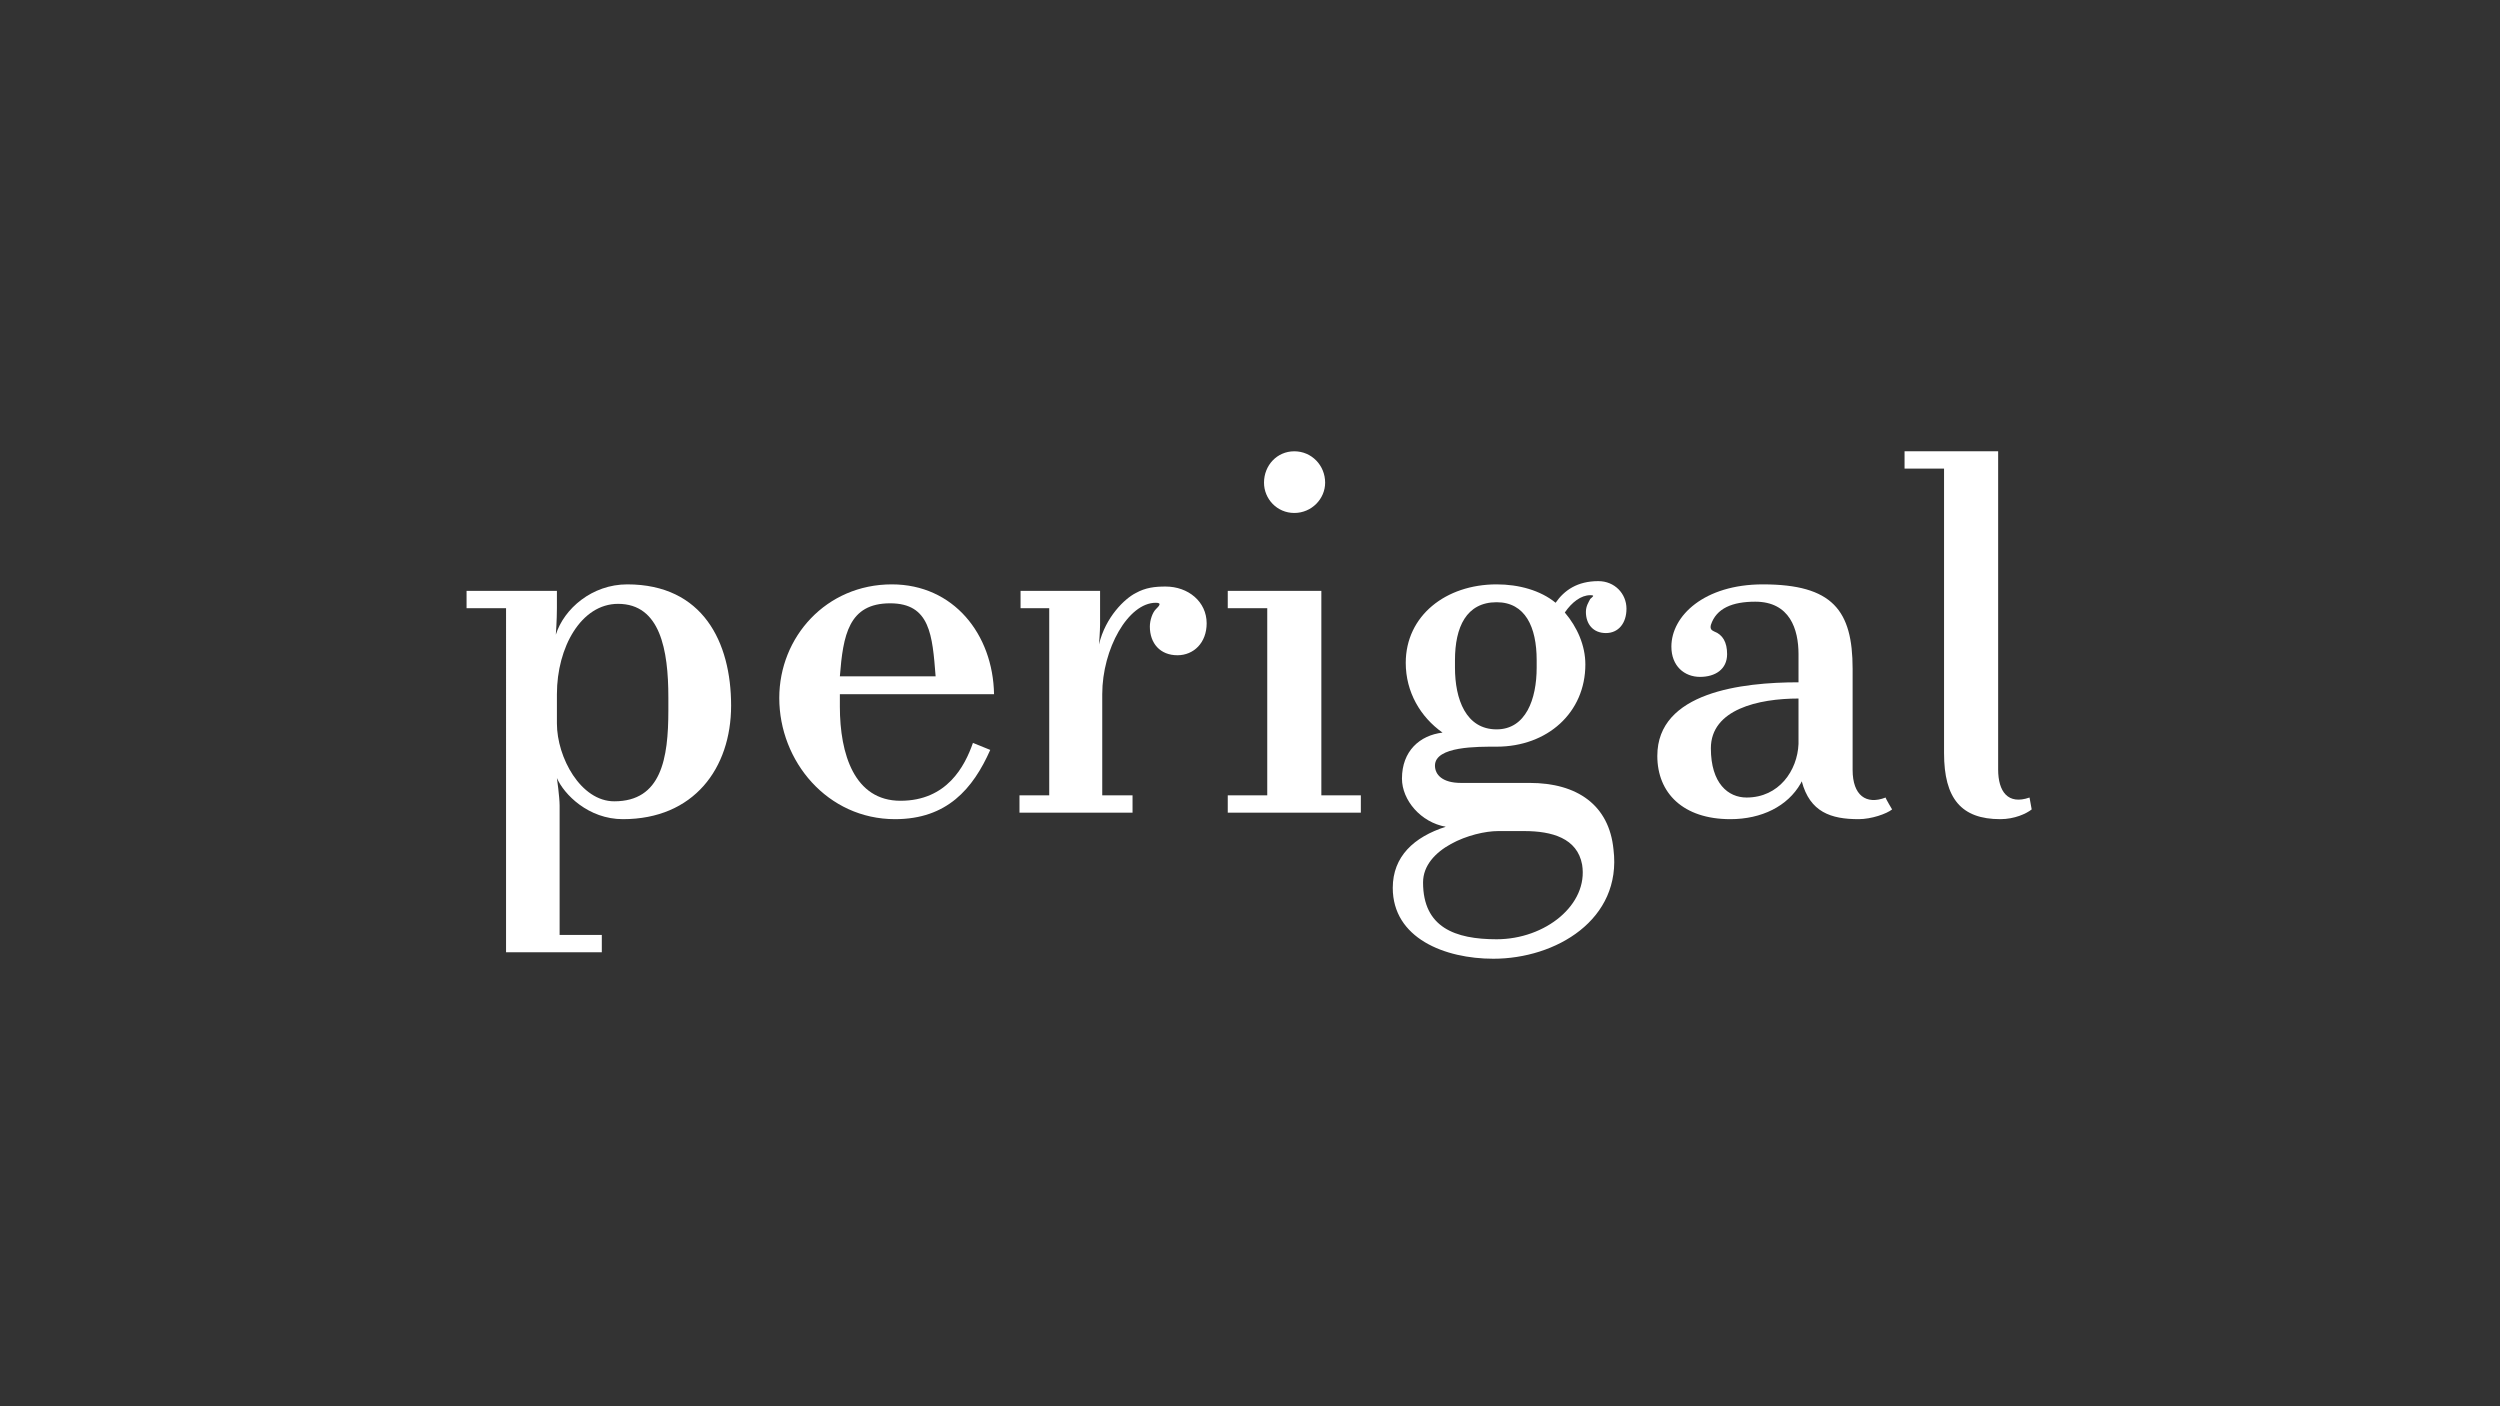 <?xml version="1.0" encoding="utf-8"?>
<!-- Generator: Adobe Illustrator 24.1.3, SVG Export Plug-In . SVG Version: 6.00 Build 0)  -->
<svg version="1.1" id="Livello_1" xmlns="http://www.w3.org/2000/svg" xmlns:xlink="http://www.w3.org/1999/xlink" x="0px" y="0px"
	 viewBox="0 0 1920 1080" style="enable-background:new 0 0 1920 1080;" xml:space="preserve">
<rect x="0" y="0" width="1920" height="1080" fill="#333333" stroke="none"/>
<style type="text/css">
	.st0{fill:none;}
	.st1{fill:#FFFFFF;}
</style>
<rect y="0" class="st0" width="1920" height="1080"/>
<g>
	<path class="st1" d="M478.399,629.118c-26.591,0-45.29-19.111-50.69-31.575c0,0,2.076,14.54,2.076,21.187v99.303h32.407v13.295
		h-73.541V467.084h-30.327v-13.295h69.385v13.295c0,9.136-0.832,20.356-0.832,20.356c6.232-19.943,27.839-38.642,54.842-38.642
		c58.169,0,79.772,44.458,79.772,93.068C561.492,590.063,532.825,629.118,478.399,629.118z M427.709,533.142v22.438
		c0,26.172,18.279,59.829,44.042,59.829c36.146,0,41.546-32.826,41.546-69.804v-9.968c0-36.566-6.232-71.88-38.638-71.88
		C446.405,463.757,427.709,496.996,427.709,533.142z"/>
	<path class="st1" d="M747.221,570.54l13.295,5.397c-13.295,29.918-33.239,53.182-73.125,53.182
		c-51.934,0-88.912-44.458-88.912-93.068c0-46.946,36.146-87.252,86.42-87.252c47.366,0,77.696,38.229,78.525,84.344H645.014v9.556
		c0,36.566,11.219,72.293,46.534,72.293C727.278,614.991,740.99,588.4,747.221,570.54z M645.014,519.434h73.541
		c-2.492-31.582-4.156-56.09-34.902-56.09C651.662,463.345,647.506,487.853,645.014,519.434z"/>
	<path class="st1" d="M846.524,533.142v77.696h23.267v13.295h-86.836v-13.295h22.851V467.084h-22.019v-13.295h61.074v25.759
		c0,4.984-0.828,15.372-0.828,15.372c4.984-21.187,19.943-35.315,28.251-39.474c7.479-4.152,14.543-4.984,22.851-4.984
		c17.451,0,31.578,11.632,31.578,28.254c0,14.959-9.972,24.515-22.435,24.515c-13.295,0-21.191-9.143-21.191-22.019
		c0-4.991,2.076-10.807,4.568-13.295c2.495-2.495,4.987-4.991,0-4.991C866.467,462.925,846.524,498.24,846.524,533.142z"/>
	<path class="st1" d="M942.919,467.084v-13.295h71.88v157.049h30.331v13.295H942.919v-13.295h30.331V467.084H942.919z
		 M994.025,346.594c13.295,0,23.683,10.8,23.683,24.095c0,12.464-10.387,23.27-23.683,23.27c-13.295,0-23.267-10.807-23.267-23.27
		C970.758,357.394,980.729,346.594,994.025,346.594z"/>
	<path class="st1" d="M1069.641,681.887c0-24.102,16.203-39.054,40.718-46.953c-19.111-3.32-33.654-20.356-33.654-36.978
		c0-21.187,13.711-33.238,31.162-35.315c-17.035-12.044-28.254-31.162-28.254-53.594c0-36.146,30.746-60.249,69.801-60.249
		c17.035,0,33.654,4.572,45.29,14.127c6.648-9.556,16.619-16.616,32.823-16.616c12.464,0,21.603,9.556,21.603,21.187
		c0,11.219-6.232,18.699-15.787,18.699c-9.972,0-15.372-7.067-15.372-16.203c0-4.572,2.076-7.48,3.324-9.975
		c1.66-1.664,4.152-2.908,0-2.908c-7.064,0-14.127,5.403-19.527,13.295c9.556,11.219,15.787,25.346,15.787,39.886
		c0,36.978-29.083,63.156-68.141,63.156c-14.54,0-47.362-0.419-47.362,14.54c0,7.06,5.816,13.295,19.943,13.295h52.766
		c36.562,0,61.074,17.035,64.397,51.105c6.648,54.013-44.454,83.925-92.236,83.925
		C1109.528,736.313,1069.641,720.529,1069.641,681.887z M1215.062,664.02c-3.74-20.356-23.27-25.759-44.458-25.759h-19.943
		c-19.943,0-57.753,13.295-57.753,39.467c0,34.49,24.515,43.626,56.505,43.626C1186.808,721.354,1220.047,694.763,1215.062,664.02z
		 M1180.16,512.786v-5.816c0-25.346-8.724-44.458-30.746-44.458c-23.267,0-31.991,19.111-31.991,44.458v5.816
		c0,24.095,8.308,47.366,31.991,47.366C1171.849,560.152,1180.16,536.882,1180.16,512.786z"/>
	<path class="st1" d="M1383.75,600.038l-0.832,1.657c-9.972,17.454-29.915,27.423-54.013,27.423
		c-36.146,0-56.089-19.943-56.089-48.61c0-49.029,65.229-56.502,108.439-56.502v-21.607c0-19.111-6.648-40.305-33.238-40.305
		c-17.448,0-29.915,4.991-34.067,17.867c-0.832,3.327,0.828,4.159,2.492,4.984c6.648,2.495,9.972,8.311,9.972,17.454
		c0,11.632-9.14,17.448-20.775,17.448c-12.048,0-22.019-8.311-22.019-23.264c0-23.683,25.343-47.785,70.217-47.785
		c53.598,0,68.969,19.943,68.969,64.82v77.689c0,19.531,10.387,27.01,25.343,21.194c0,0.832,4.987,9.136,4.987,9.136
		c-4.156,3.327-15.791,7.479-25.759,7.479C1406.185,629.118,1389.982,623.721,1383.75,600.038z M1381.255,571.365v-34.895
		c-30.743,0-67.305,8.305-67.305,38.223c0,27.003,13.295,37.81,27.419,37.81C1366.299,612.502,1380.426,591.727,1381.255,571.365z"
		/>
	<path class="st1" d="M1462.698,346.594h71.877v244.301c0,17.035,7.479,27.423,24.099,21.607l1.664,9.136
		c-4.156,3.327-13.295,7.479-24.099,7.479c-29.915,0-43.21-15.784-43.21-50.686V359.889h-30.331V346.594z"/>
</g>
</svg>
